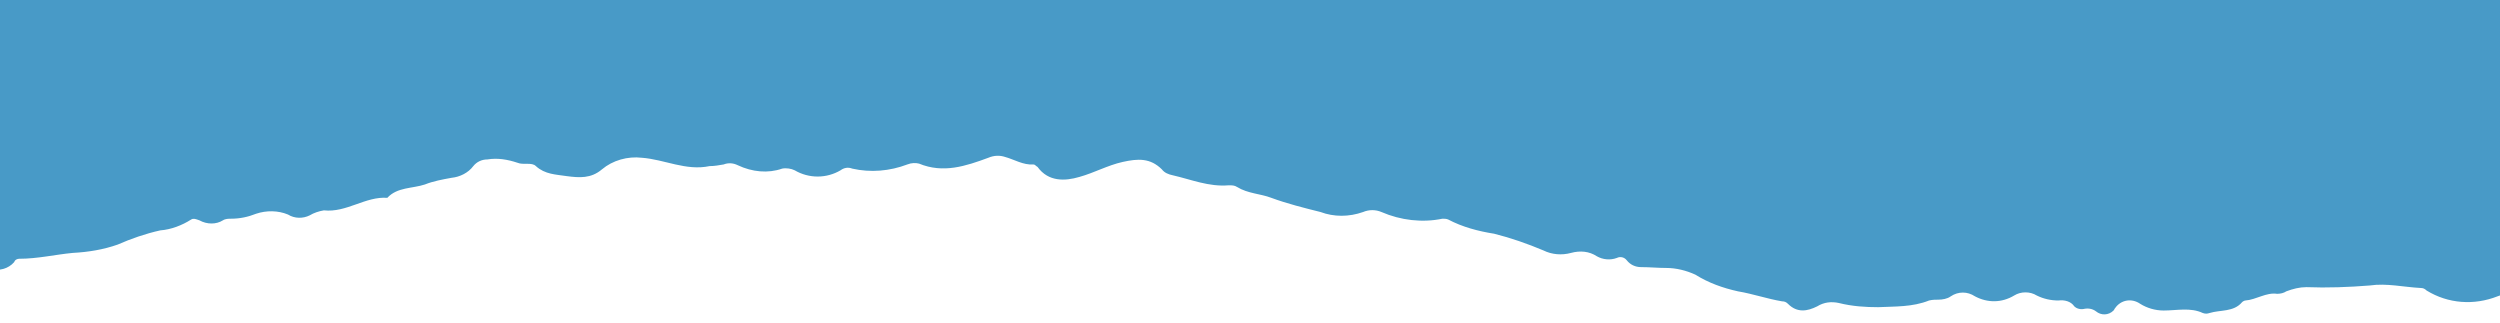   <svg width="100%" height="100%" xmlns="http://www.w3.org/2000/svg" x="0px" y="0px" viewBox="0 0 299.5 38.7" style="vertical-align: middle; max-width: 100%; width: 100%;">
   <g>
    <g>
     <path d="M-2.8-1.4v35.5c0.7-0.1,0.7-0.7,0.7-1.1c0-0.8,0.3-1,1-0.8c1,0.3,2.1,0,2.8-0.8     C1.8,31.1,2.1,31,2.3,31c2.2,0,4.3-0.5,6.4-0.7c1.9-0.1,3.7-0.4,5.4-1c1.6-0.7,3.3-1.3,5.1-1.7c1.3-0.1,2.6-0.6,3.7-1.3     c0.3-0.2,0.7,0,1,0.1c0.9,0.5,2,0.5,2.8,0c0.3-0.2,0.7-0.2,1-0.2c1,0,2-0.2,3-0.6c1.2-0.4,2.6-0.4,3.8,0.1     c0.8,0.5,1.8,0.5,2.6,0.1c0.5-0.3,1.1-0.5,1.7-0.6c2.7,0.3,5-1.7,7.6-1.5c1.2-1.3,3-1.1,4.5-1.6c1-0.4,2.1-0.6,3.2-0.8     c1-0.1,2-0.6,2.6-1.4c0.4-0.5,1-0.8,1.7-0.8c1.2-0.2,2.4,0,3.6,0.4c0.7,0.3,1.7-0.1,2.2,0.4c1.1,1,2.4,1,3.7,1.2     c1.5,0.2,2.9,0.3,4.2-0.8c1.3-1.1,3.1-1.6,4.8-1.4c2.7,0.2,5.3,1.6,8.1,1c0.6,0,1.1-0.1,1.7-0.2c0.5-0.2,1.1-0.2,1.7,0.1     c1.7,0.8,3.6,1,5.3,0.4c0.5-0.1,1.1,0,1.5,0.2c1.7,1,3.8,1,5.5,0c0.4-0.3,0.9-0.4,1.4-0.2c2.2,0.5,4.5,0.3,6.6-0.5     c0.5-0.2,1-0.2,1.4-0.1c2.9,1.2,5.6,0.3,8.3-0.7c0.7-0.3,1.4-0.3,2-0.1c1.1,0.3,2.2,1,3.4,0.9c0.2,0,0.3,0.2,0.5,0.3     c1.3,1.8,3.3,1.7,5,1.2c1.8-0.5,3.4-1.4,5.2-1.8c1.8-0.4,3.3-0.5,4.7,0.9c0.3,0.4,0.8,0.6,1.3,0.7c2.2,0.5,4.3,1.4,6.7,1.2     c0.4,0,0.7,0,1,0.2c1.3,0.8,2.8,0.8,4.1,1.3c1.9,0.7,3.9,1.2,5.9,1.7c1.6,0.6,3.4,0.6,5.1,0c0.7-0.3,1.5-0.3,2.2,0     c2.3,1,4.9,1.3,7.3,0.8c0.2,0,0.5,0,0.7,0.1c1.7,0.9,3.6,1.4,5.5,1.7c2,0.5,4,1.2,5.9,2c1,0.5,2.2,0.6,3.3,0.3     c1.1-0.3,2.2-0.2,3.1,0.4c0.7,0.4,1.6,0.5,2.4,0.2c0.4-0.2,0.9-0.1,1.2,0.3c0.4,0.5,1,0.8,1.7,0.8c1,0,2,0.1,3,0.1     c1.2,0,2.4,0.3,3.5,0.8c1.6,1,3.3,1.6,5.1,2c1.8,0.3,3.5,0.9,5.3,1.2c0.3,0,0.5,0.1,0.7,0.3c1.1,1.1,2.3,0.9,3.5,0.3     c0.8-0.5,1.7-0.6,2.6-0.4c1.6,0.4,3.2,0.5,4.7,0.5c2-0.1,4.1,0,6.1-0.8c0.4-0.1,0.8-0.1,1.1-0.1c0.5,0,1.1-0.1,1.5-0.4     c0.9-0.6,2-0.6,2.9,0c1.5,0.8,3.2,0.8,4.7-0.1c0.8-0.5,1.9-0.5,2.7,0c0.8,0.4,1.7,0.6,2.6,0.6c0.7-0.1,1.5,0.1,1.9,0.7     c0.3,0.3,0.8,0.4,1.2,0.3c0.5-0.1,1,0,1.4,0.3c0.6,0.5,1.5,0.5,2.1-0.1c0.1-0.1,0.1-0.2,0.2-0.3c0.7-1,2-1.2,3-0.5c0,0,0,0,0,0     c0.8,0.5,1.8,0.8,2.8,0.8c1.6,0,3.2-0.4,4.7,0.3c0.3,0.1,0.5,0.1,0.8,0c1.3-0.4,2.9-0.1,3.9-1.3c0.1-0.1,0.3-0.2,0.4-0.2     c1.3-0.1,2.5-1,3.8-0.8c0.4,0,0.8-0.1,1.1-0.3c0.8-0.3,1.6-0.5,2.4-0.5c2.5,0.1,5.1,0,7.6-0.2c2-0.3,4.1,0.2,6.1,0.3     c0.3,0,0.5,0.1,0.7,0.3c2.6,1.6,5.7,1.8,8.5,0.7c2.6-0.9,2.6-1,2.6-3.8V-1.4H-2.8z" fill="rgba(69,152,198,0.98)">
     </path>
    </g>
   </g>
  </svg>
